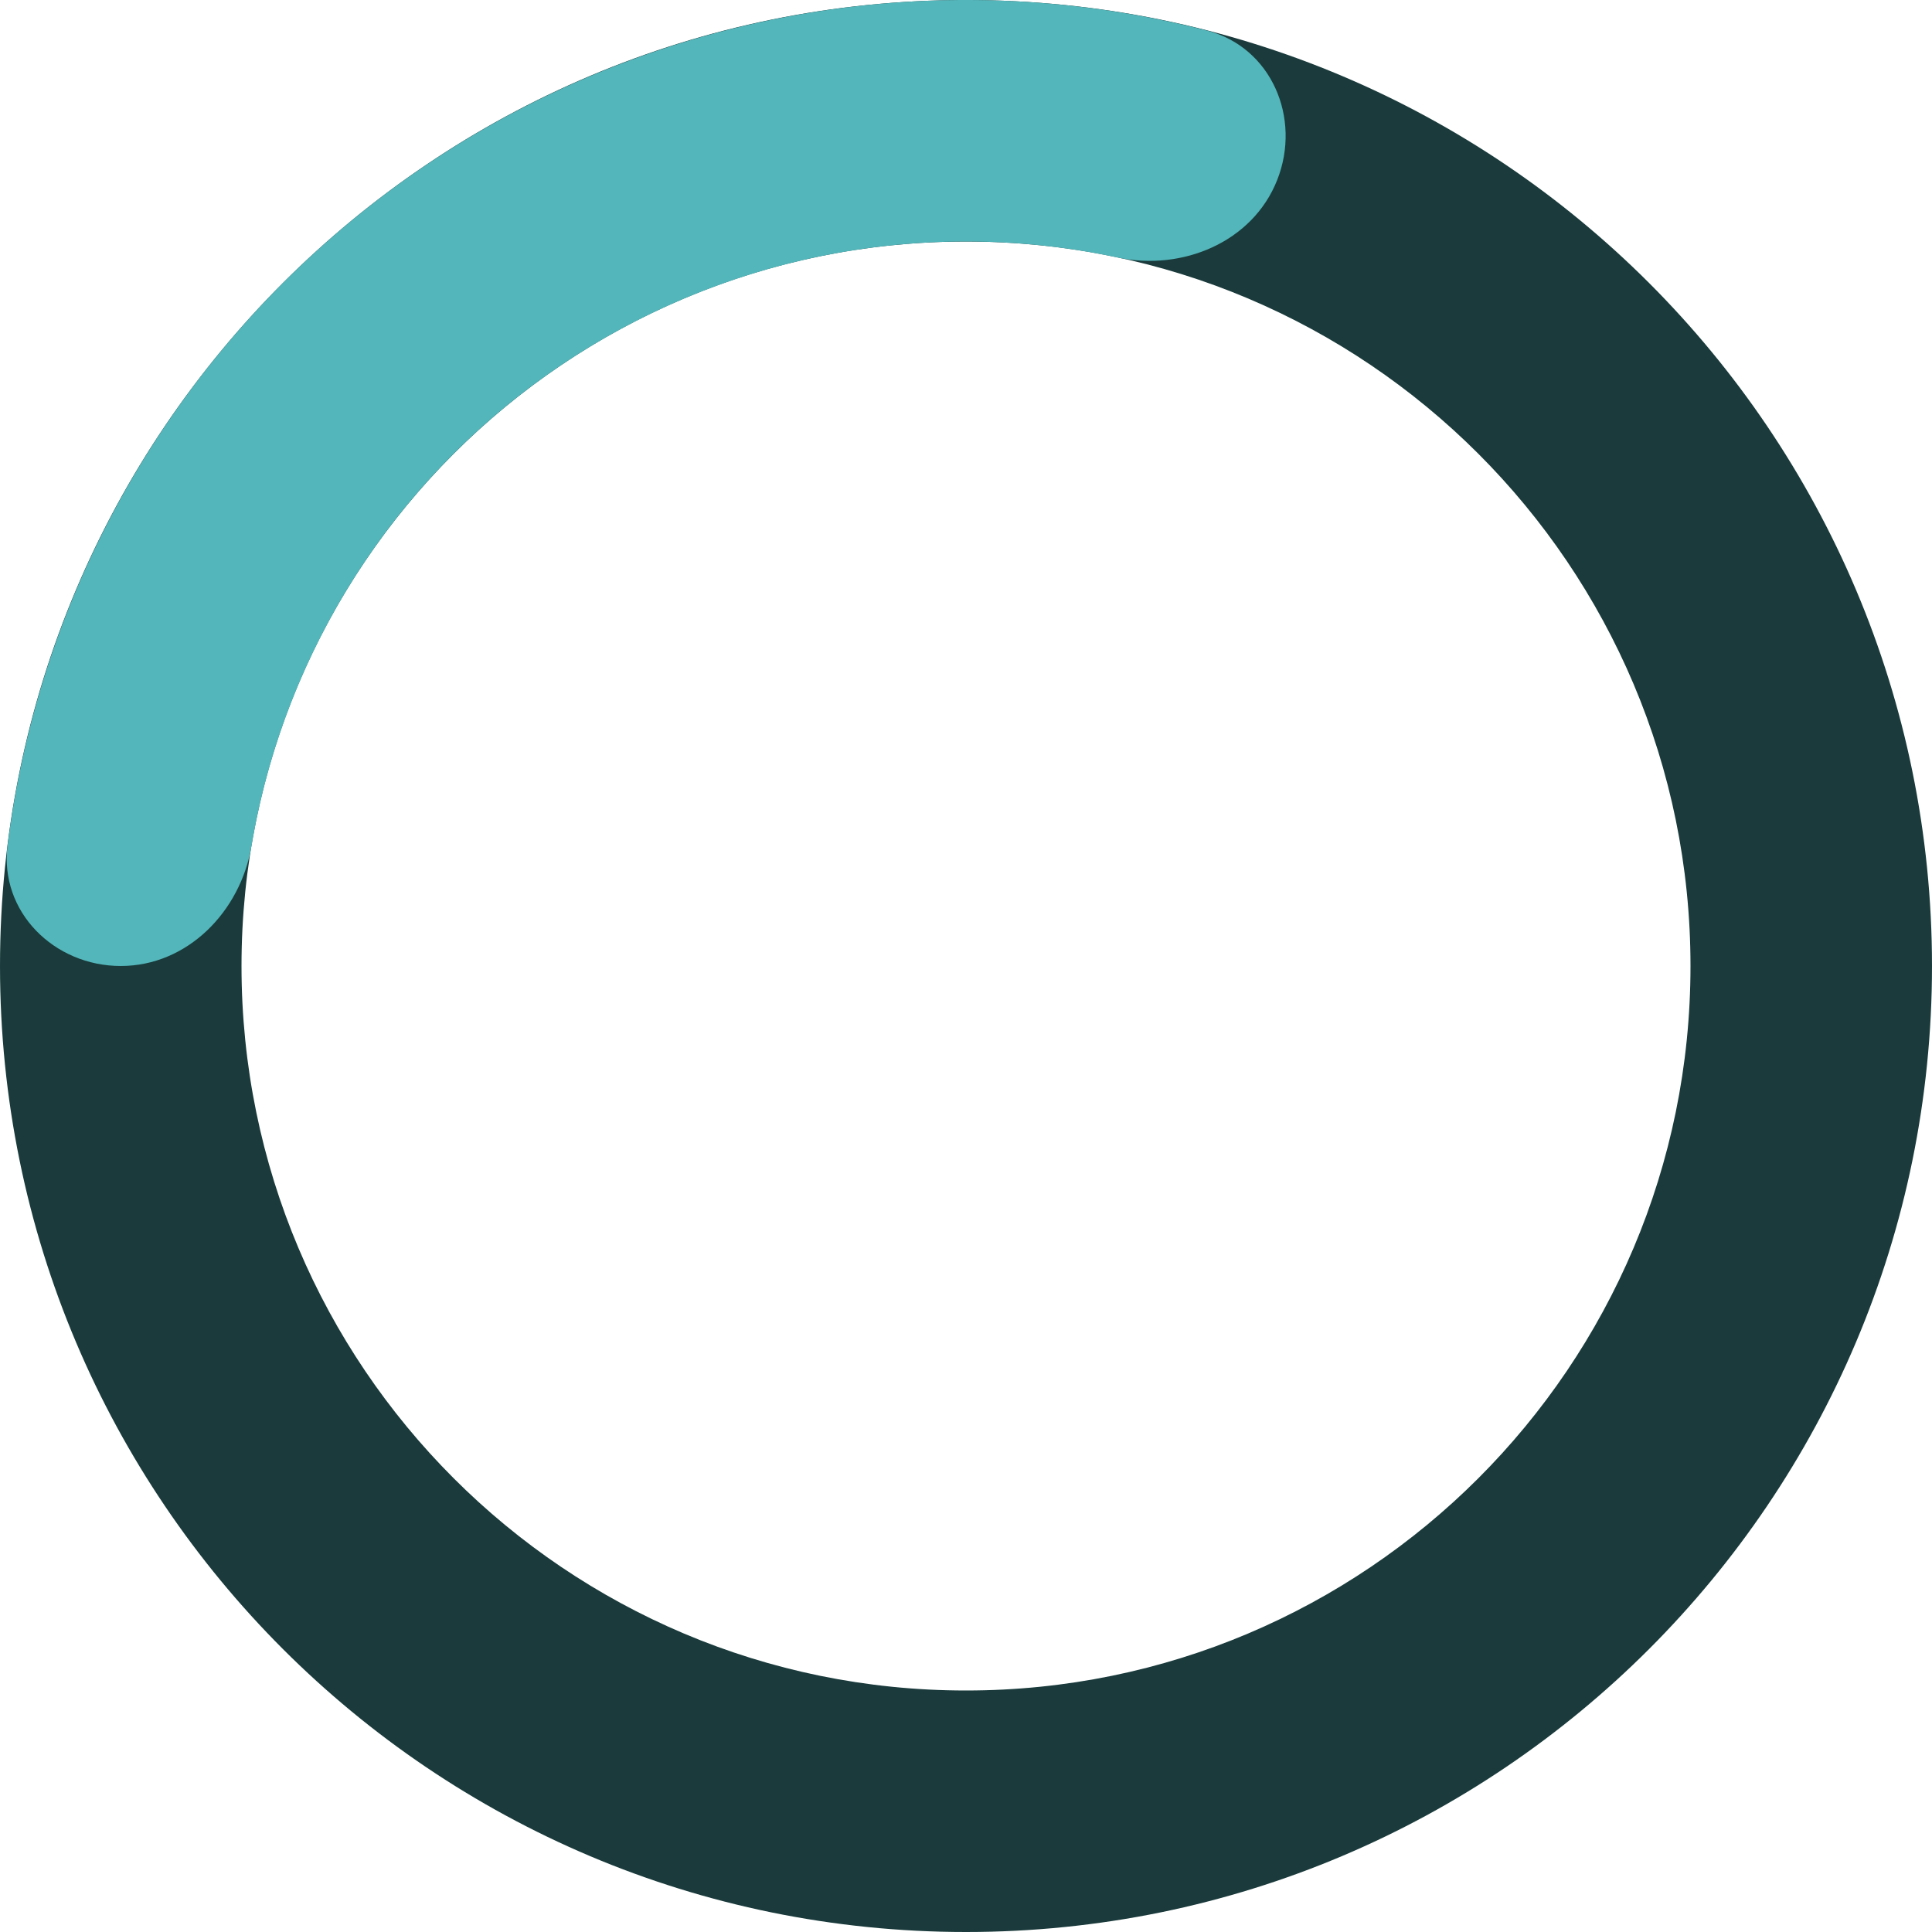 <?xml version="1.0" encoding="UTF-8"?> <svg xmlns="http://www.w3.org/2000/svg" width="260" height="260" viewBox="0 0 260 260" fill="none"> <path d="M130 260C58.203 260 0.001 201.797 0.001 130.001C0.001 58.204 58.203 0.002 130 0.002C201.796 0.002 259.999 58.204 259.999 130.001C259.999 201.797 201.796 260 130 260ZM130 32.502C76.153 32.502 32.501 76.153 32.501 130.001C32.501 183.848 76.153 227.5 130 227.5C183.847 227.5 227.499 183.848 227.499 130.001C227.499 76.153 183.847 32.502 130 32.502Z" fill="#1A3A3B"></path> <path d="M16.251 129.999C7.276 129.999 -0.104 122.695 1.015 113.791C2.97 98.231 7.731 83.107 15.111 69.168C25.034 50.427 39.391 34.398 56.93 22.479C74.469 10.56 94.657 3.112 115.735 0.785C131.411 -0.946 147.226 0.195 162.413 4.105C171.104 6.343 175.178 15.893 171.874 24.238C168.57 32.582 159.132 36.522 150.355 34.648C140.188 32.477 129.704 31.94 119.301 33.088C103.493 34.834 88.351 40.419 75.197 49.359C62.043 58.298 51.276 70.32 43.834 84.376C38.936 93.626 35.577 103.571 33.852 113.824C32.363 122.674 25.225 129.999 16.251 129.999Z" fill="#53B6BA"></path> </svg> 